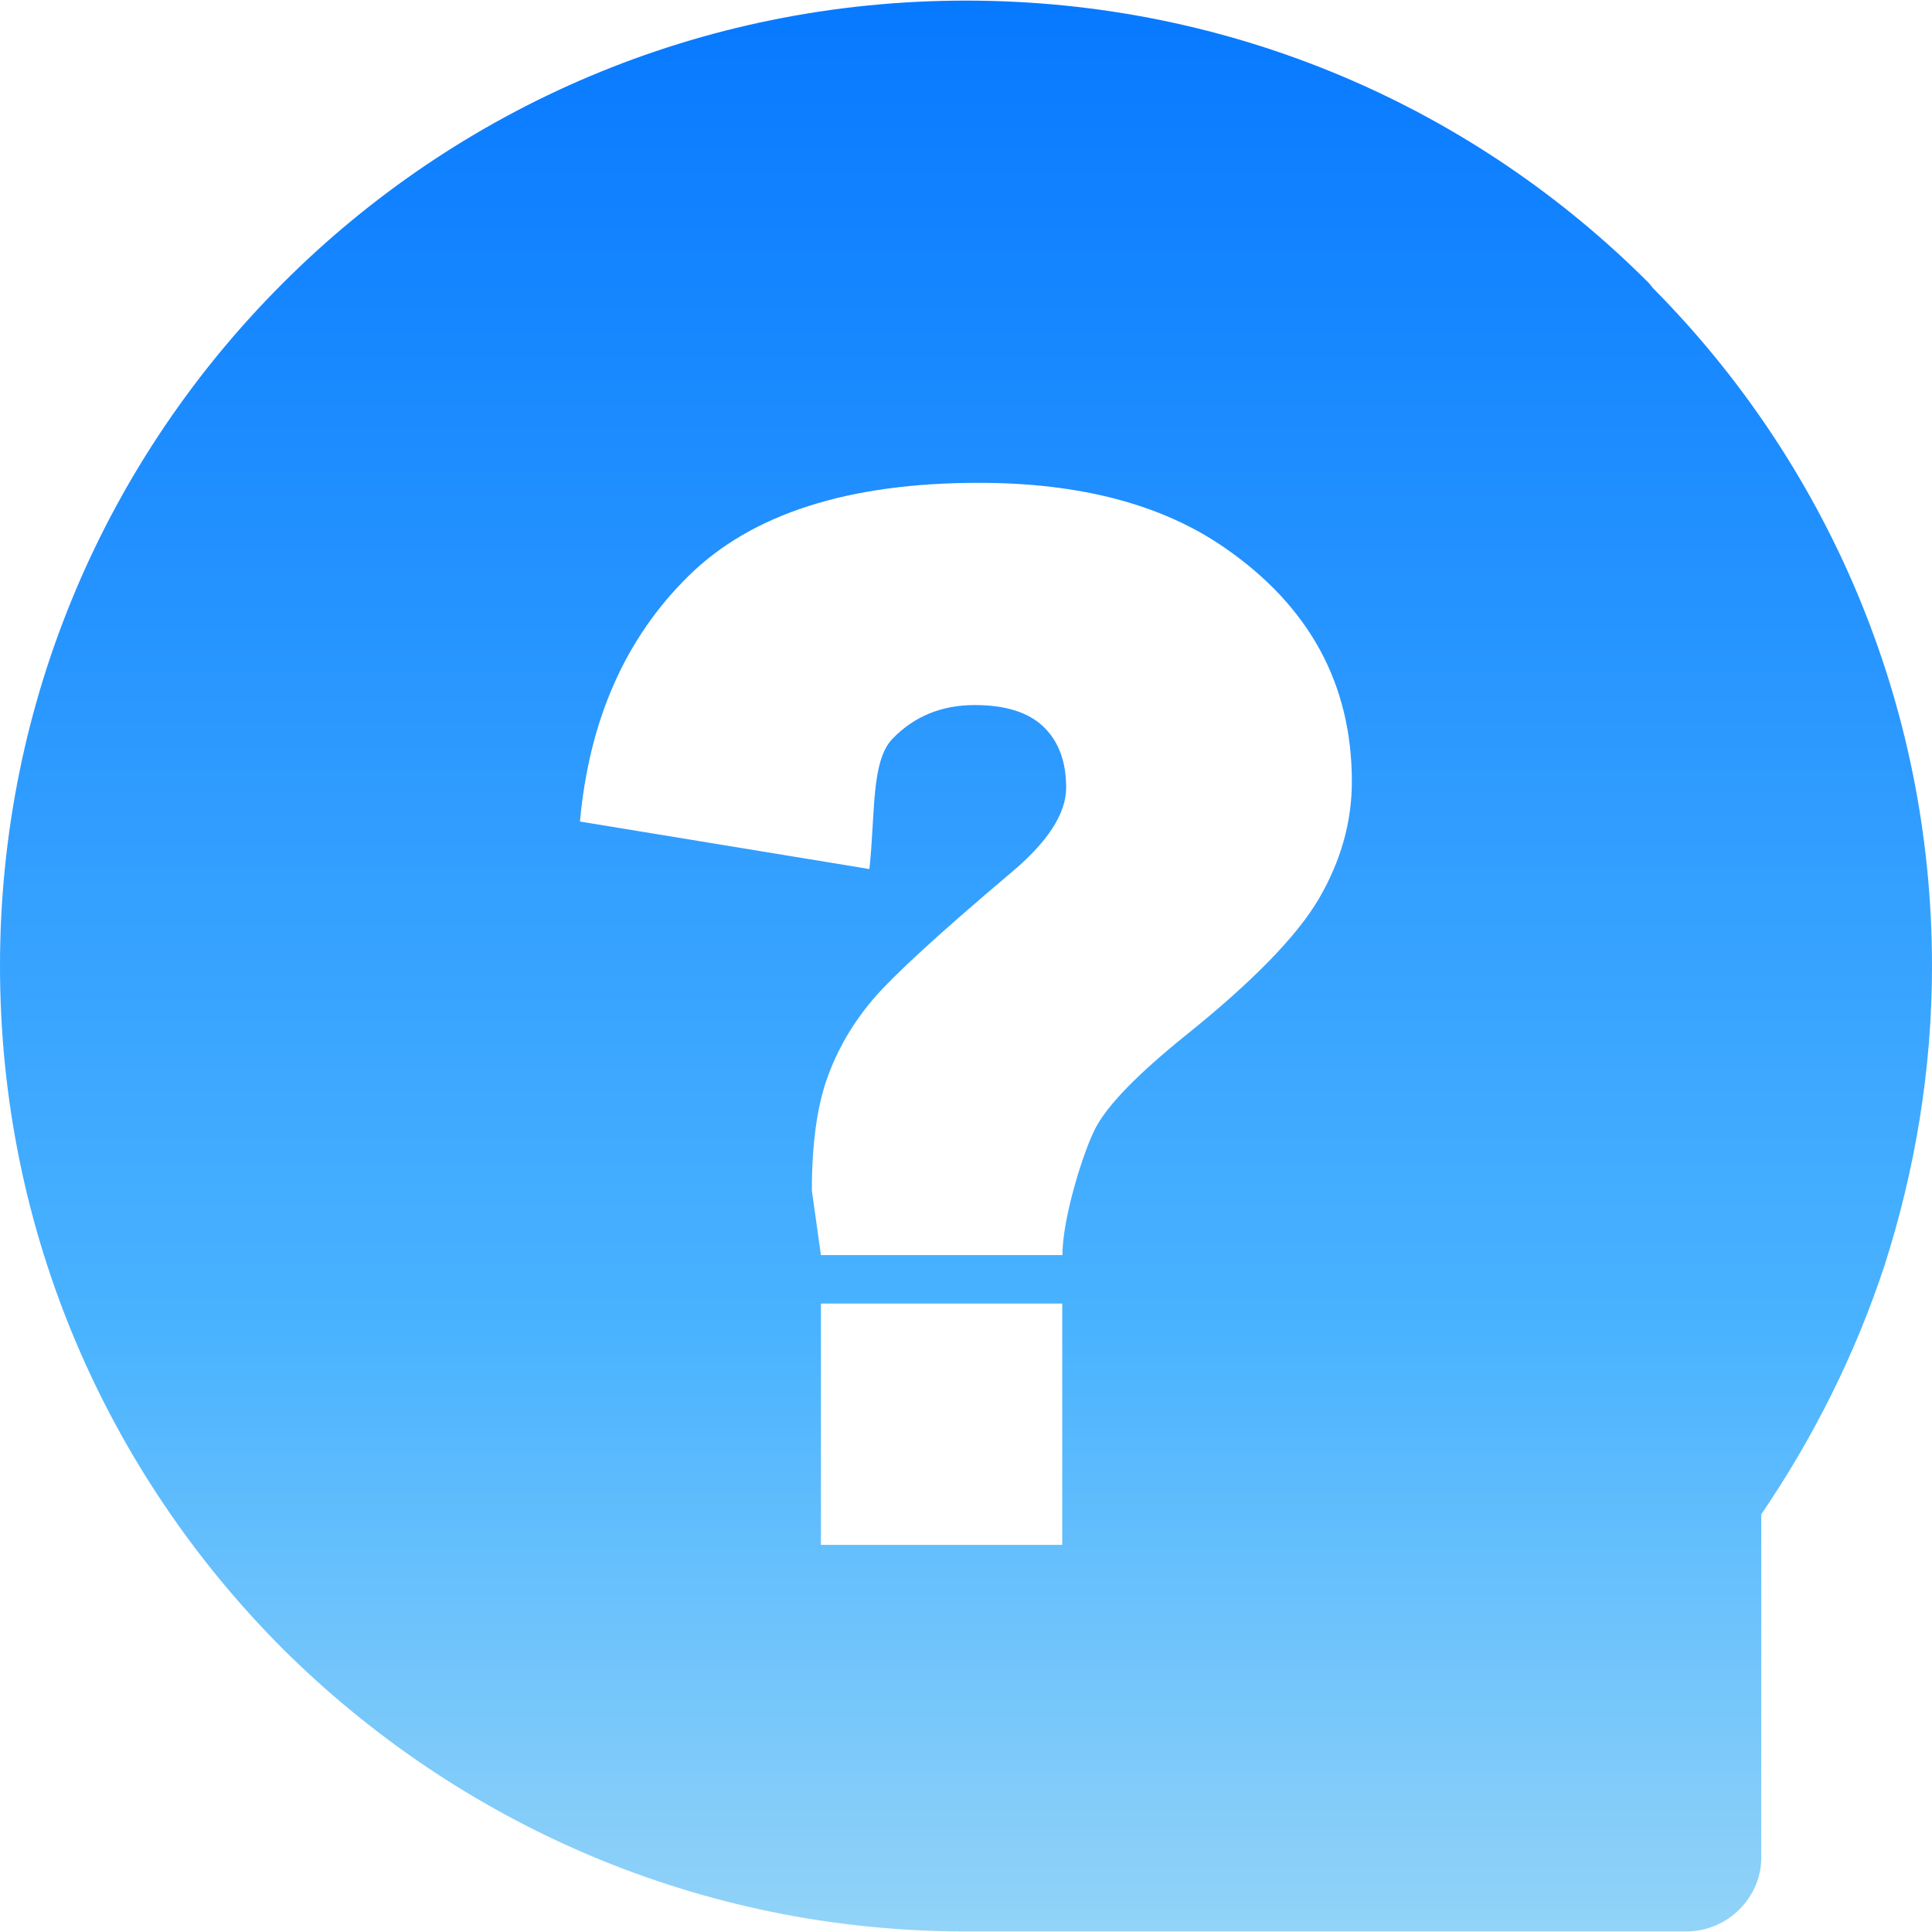 <svg xmlns="http://www.w3.org/2000/svg" width="32" height="32" viewBox="0 0 32 32" fill="none">
    <g clip-path="url(#clip0_123_690)">
        <path d="M27.378 4.772L27.316 4.694C24.419 1.788 20.419 0.01 16 0.01C11.581 0.01 7.581 1.788 4.681 4.694C1.781 7.591 0 11.585 0 16C0 20.416 1.781 24.4 4.681 27.307C7.581 30.194 11.581 31.991 16 31.991H27.931C28.613 31.991 29.172 31.432 29.172 30.769V25.082C30.028 23.825 30.728 22.438 31.216 20.953C31.719 19.378 32 17.719 32 16C32 11.619 30.234 7.65 27.378 4.772ZM17.597 25.588H13.597V21.591H17.594V25.588H17.597ZM21.847 14.882C21.484 15.504 20.744 16.263 19.625 17.16C18.847 17.788 18.353 18.294 18.15 18.675C17.947 19.057 17.597 20.175 17.597 20.788H13.597L13.447 19.719C13.447 18.957 13.531 18.335 13.7 17.86C13.869 17.385 14.122 16.95 14.459 16.553C14.794 16.16 15.55 15.466 16.722 14.475C17.347 13.957 17.659 13.479 17.659 13.047C17.659 12.613 17.534 12.278 17.284 12.038C17.034 11.797 16.653 11.678 16.144 11.678C15.597 11.678 15.144 11.863 14.784 12.235C14.425 12.604 14.5 13.472 14.4 14.394L9.606 13.607C9.759 11.922 10.359 10.566 11.406 9.538C12.45 8.51 14.053 7.997 16.212 7.997C17.894 7.997 19.253 8.357 20.284 9.072C21.688 10.041 22.391 11.332 22.391 12.947C22.391 13.613 22.209 14.26 21.847 14.882Z" fill="url(#paint0_linear_123_690)"/>
    </g>
    <defs>
        <linearGradient id="paint0_linear_123_690" x1="16" y1="0.01" x2="16" y2="31.991" gradientUnits="userSpaceOnUse">
            <stop stop-color="#0779FF"/>
            <stop offset="0.69" stop-color="#4AB3FF"/>
            <stop offset="1" stop-color="#92D3F8"/>
        </linearGradient>
        <clipPath id="clip0_123_690">
            <rect width="32" height="32" fill="white"/>
        </clipPath>
    </defs>
</svg>